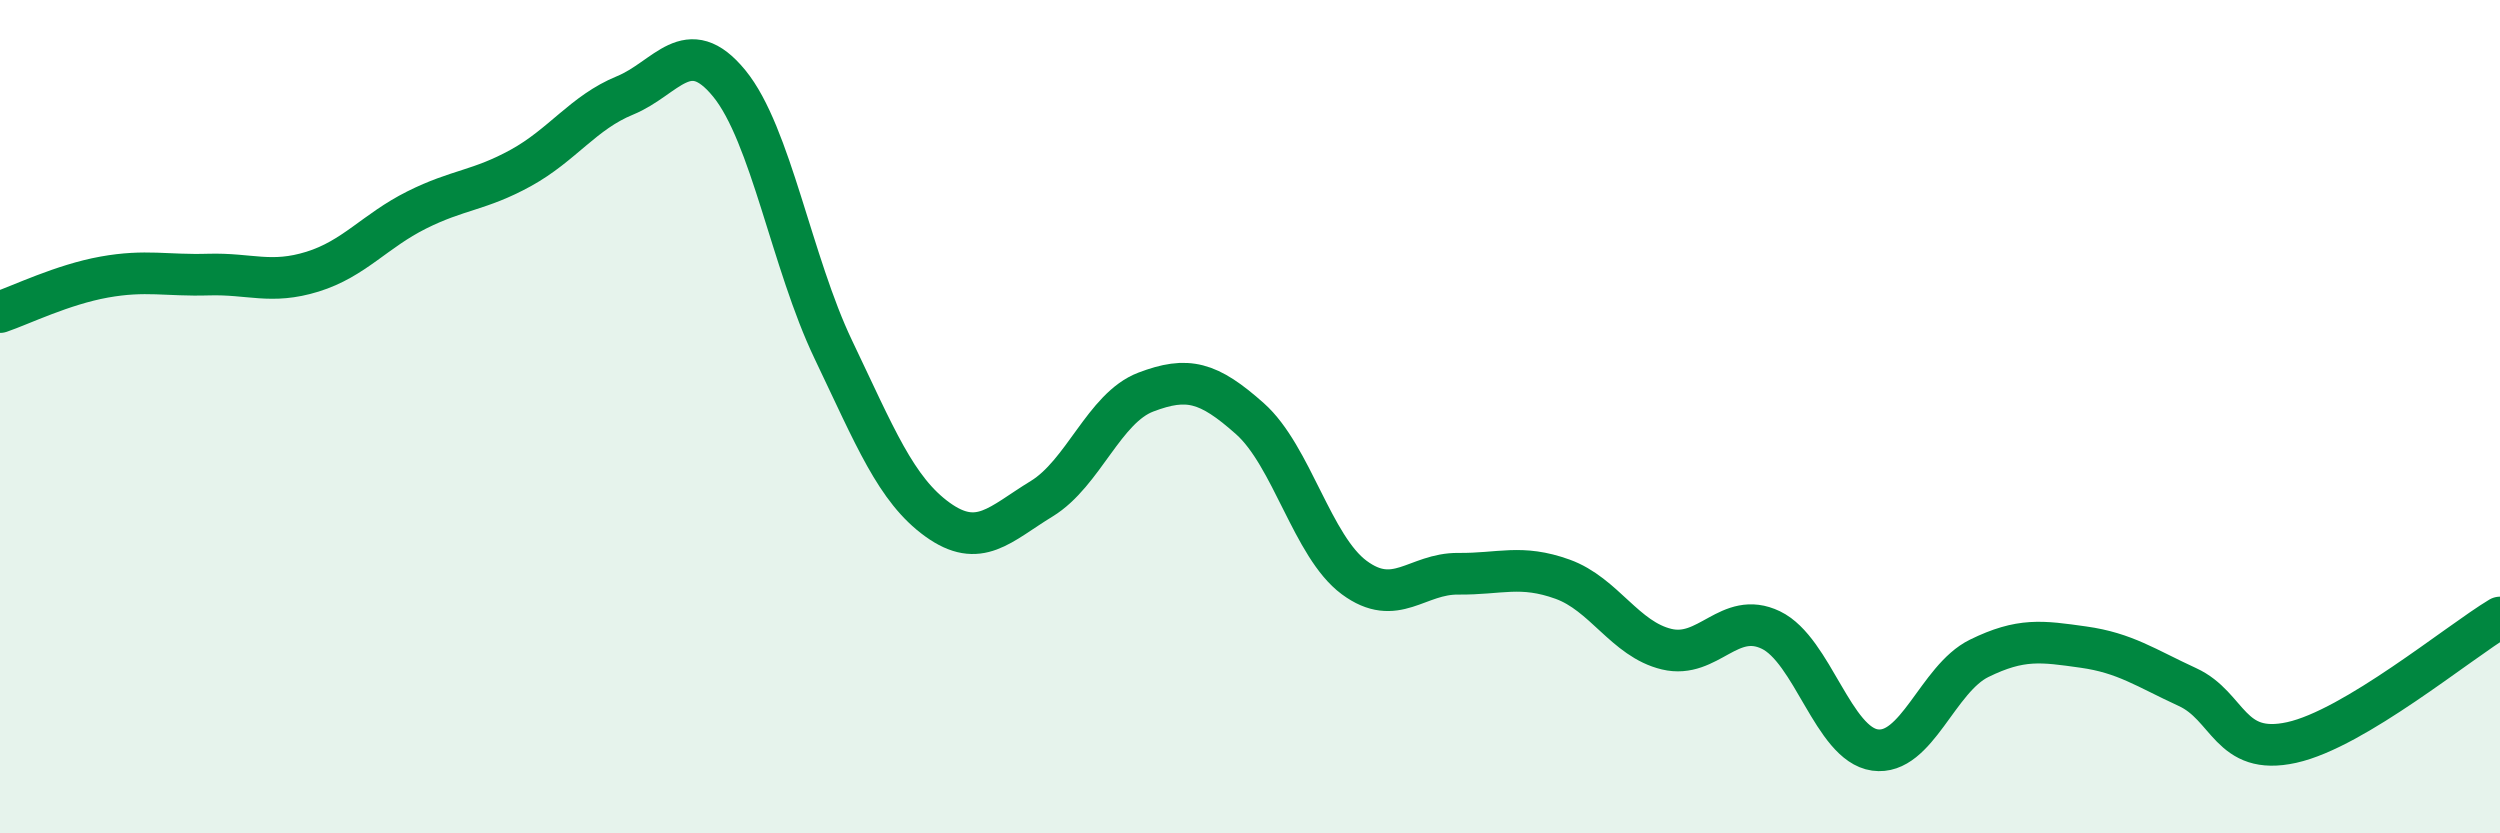 
    <svg width="60" height="20" viewBox="0 0 60 20" xmlns="http://www.w3.org/2000/svg">
      <path
        d="M 0,7.49 C 0.5,7.32 1.5,6.83 2.5,6.65 C 3.5,6.47 4,6.62 5,6.59 C 6,6.56 6.5,6.83 7.5,6.52 C 8.5,6.21 9,5.54 10,5.04 C 11,4.54 11.5,4.58 12.5,4.03 C 13.5,3.48 14,2.7 15,2.29 C 16,1.88 16.5,0.78 17.5,2 C 18.5,3.22 19,6.3 20,8.39 C 21,10.48 21.5,11.75 22.5,12.47 C 23.5,13.19 24,12.58 25,11.97 C 26,11.36 26.5,9.79 27.5,9.41 C 28.5,9.03 29,9.16 30,10.05 C 31,10.94 31.5,13.12 32.5,13.86 C 33.5,14.6 34,13.76 35,13.77 C 36,13.78 36.5,13.54 37.5,13.9 C 38.5,14.26 39,15.34 40,15.58 C 41,15.82 41.5,14.64 42.5,15.12 C 43.5,15.6 44,17.86 45,18 C 46,18.14 46.5,16.29 47.5,15.8 C 48.5,15.31 49,15.39 50,15.53 C 51,15.67 51.5,16.03 52.5,16.49 C 53.5,16.95 53.5,18.15 55,17.82 C 56.5,17.49 59,15.42 60,14.82L60 20L0 20Z"
        fill="#008740"
        opacity="0.1"
        stroke-linecap="round"
        stroke-linejoin="round"
      />
      <path
        d="M 0,7.49 C 0.5,7.32 1.5,6.83 2.5,6.65 C 3.5,6.47 4,6.62 5,6.59 C 6,6.56 6.5,6.83 7.5,6.52 C 8.5,6.21 9,5.54 10,5.04 C 11,4.54 11.5,4.58 12.5,4.03 C 13.5,3.48 14,2.7 15,2.29 C 16,1.88 16.5,0.78 17.5,2 C 18.5,3.22 19,6.3 20,8.39 C 21,10.48 21.5,11.75 22.5,12.47 C 23.5,13.19 24,12.58 25,11.97 C 26,11.36 26.5,9.79 27.5,9.41 C 28.5,9.03 29,9.16 30,10.05 C 31,10.94 31.5,13.12 32.5,13.86 C 33.5,14.6 34,13.76 35,13.77 C 36,13.78 36.5,13.54 37.5,13.9 C 38.5,14.26 39,15.34 40,15.58 C 41,15.82 41.5,14.64 42.5,15.12 C 43.5,15.6 44,17.86 45,18 C 46,18.14 46.5,16.29 47.5,15.8 C 48.5,15.31 49,15.39 50,15.53 C 51,15.67 51.5,16.03 52.5,16.49 C 53.5,16.95 53.5,18.15 55,17.82 C 56.5,17.49 59,15.42 60,14.82"
        stroke="#008740"
        stroke-width="1"
        fill="none"
        stroke-linecap="round"
        stroke-linejoin="round"
      />
    </svg>
  